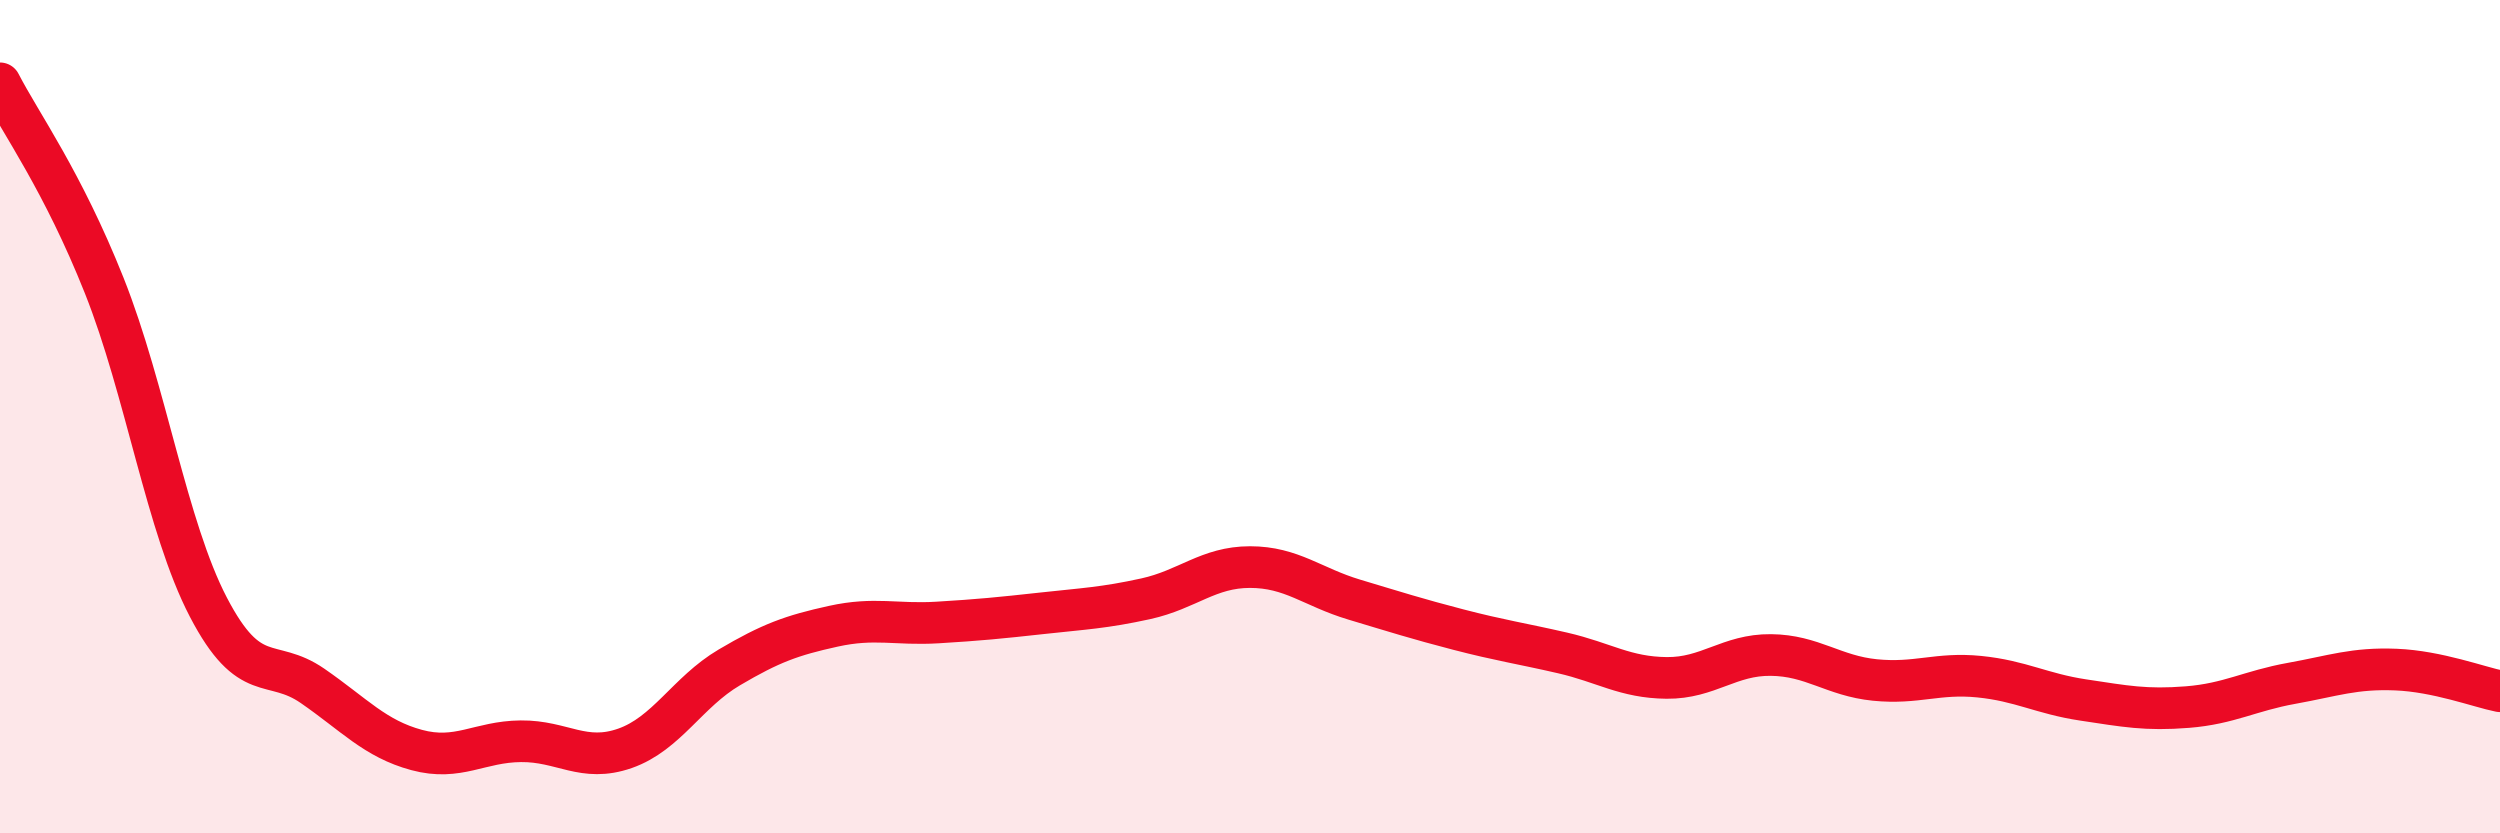 
    <svg width="60" height="20" viewBox="0 0 60 20" xmlns="http://www.w3.org/2000/svg">
      <path
        d="M 0,2 C 0.5,2.97 1.5,4.34 2.5,6.85 C 3.5,9.36 4,12.65 5,14.57 C 6,16.49 6.5,15.77 7.5,16.46 C 8.5,17.15 9,17.73 10,18 C 11,18.27 11.5,17.8 12.5,17.79 C 13.5,17.78 14,18.31 15,17.96 C 16,17.61 16.5,16.61 17.5,16.02 C 18.5,15.43 19,15.25 20,15.03 C 21,14.81 21.5,15 22.5,14.94 C 23.5,14.88 24,14.83 25,14.72 C 26,14.61 26.5,14.59 27.5,14.37 C 28.5,14.15 29,13.61 30,13.61 C 31,13.61 31.5,14.09 32.5,14.39 C 33.5,14.69 34,14.85 35,15.11 C 36,15.37 36.5,15.44 37.5,15.67 C 38.5,15.9 39,16.26 40,16.27 C 41,16.28 41.5,15.71 42.5,15.72 C 43.5,15.73 44,16.22 45,16.32 C 46,16.42 46.5,16.14 47.5,16.24 C 48.5,16.34 49,16.65 50,16.8 C 51,16.95 51.5,17.05 52.5,16.97 C 53.5,16.89 54,16.58 55,16.4 C 56,16.22 56.5,16.03 57.5,16.07 C 58.5,16.11 59.5,16.49 60,16.59L60 20L0 20Z"
        fill="#EB0A25"
        opacity="0.1"
        stroke-linecap="round"
        stroke-linejoin="round"
      />
      <path
        d="M 0,2 C 0.5,2.97 1.5,4.34 2.5,6.85 C 3.5,9.36 4,12.65 5,14.57 C 6,16.49 6.5,15.77 7.5,16.46 C 8.5,17.15 9,17.73 10,18 C 11,18.27 11.5,17.8 12.5,17.79 C 13.5,17.78 14,18.31 15,17.96 C 16,17.61 16.5,16.61 17.5,16.02 C 18.5,15.43 19,15.25 20,15.03 C 21,14.81 21.5,15 22.5,14.94 C 23.5,14.88 24,14.83 25,14.72 C 26,14.61 26.5,14.59 27.5,14.37 C 28.5,14.15 29,13.61 30,13.61 C 31,13.61 31.5,14.09 32.5,14.39 C 33.5,14.69 34,14.85 35,15.11 C 36,15.37 36.5,15.44 37.5,15.67 C 38.5,15.9 39,16.26 40,16.27 C 41,16.28 41.5,15.71 42.5,15.72 C 43.5,15.73 44,16.22 45,16.32 C 46,16.42 46.5,16.14 47.5,16.24 C 48.5,16.34 49,16.65 50,16.8 C 51,16.95 51.5,17.05 52.5,16.97 C 53.5,16.89 54,16.58 55,16.4 C 56,16.22 56.5,16.03 57.5,16.07 C 58.5,16.11 59.5,16.49 60,16.59"
        stroke="#EB0A25"
        stroke-width="1"
        fill="none"
        stroke-linecap="round"
        stroke-linejoin="round"
      />
    </svg>
  